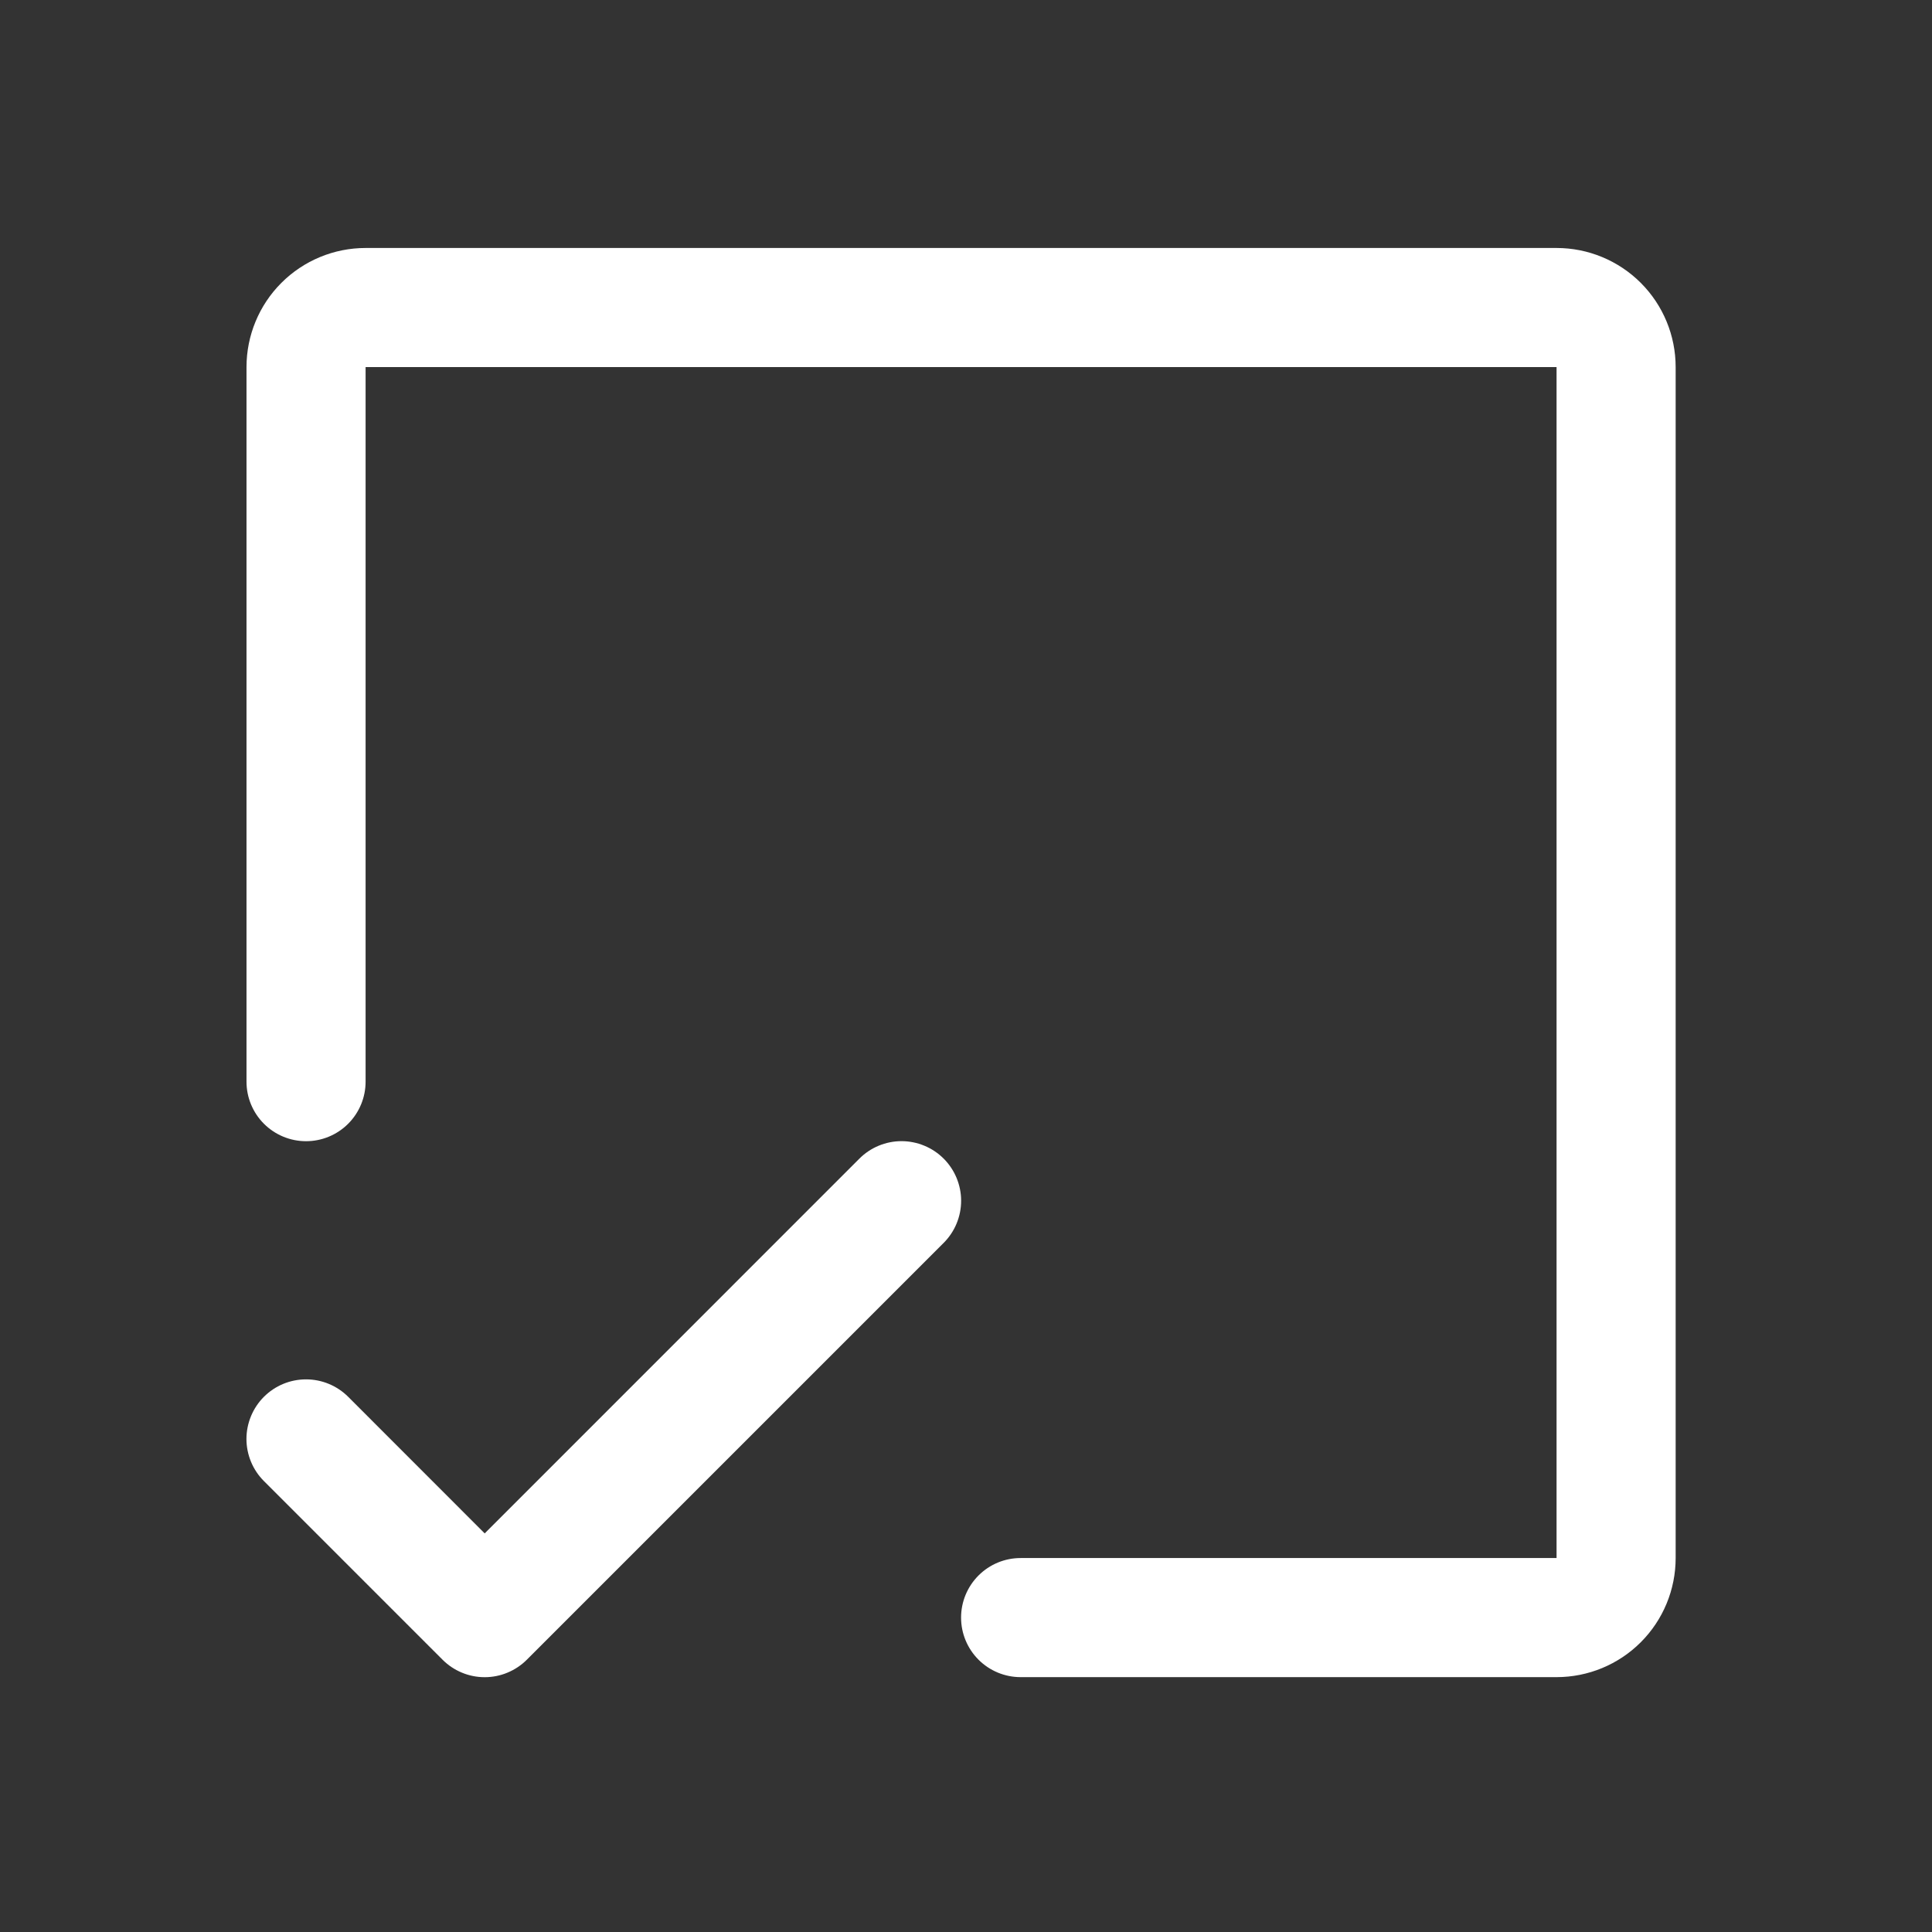 <svg width="73" height="73" viewBox="0 0 73 73" fill="none" xmlns="http://www.w3.org/2000/svg">
<rect x="0" y="0" width="73" height="73" fill="#333333" stroke="none"/>
<path d="M63.314 13.87V58.87C63.314 60.064 62.84 61.208 61.996 62.052C61.152 62.896 60.007 63.37 58.814 63.37H38.564C37.967 63.37 37.395 63.133 36.973 62.711C36.551 62.289 36.314 61.717 36.314 61.12C36.314 60.523 36.551 59.951 36.973 59.529C37.395 59.107 37.967 58.87 38.564 58.87H58.814V13.87H13.814V40.87C13.814 41.467 13.577 42.039 13.155 42.461C12.733 42.883 12.161 43.12 11.564 43.12C10.967 43.12 10.395 42.883 9.973 42.461C9.551 42.039 9.314 41.467 9.314 40.87V13.87C9.314 12.677 9.788 11.532 10.632 10.688C11.476 9.844 12.62 9.37 13.814 9.37H58.814C60.007 9.37 61.152 9.844 61.996 10.688C62.84 11.532 63.314 12.677 63.314 13.87ZM35.656 43.778C35.447 43.569 35.199 43.403 34.925 43.29C34.652 43.177 34.359 43.118 34.064 43.118C33.768 43.118 33.475 43.177 33.202 43.29C32.929 43.403 32.681 43.569 32.472 43.778L18.314 57.939L13.156 52.778C12.947 52.569 12.698 52.403 12.425 52.29C12.152 52.177 11.859 52.119 11.564 52.119C11.268 52.119 10.975 52.177 10.702 52.29C10.429 52.403 10.181 52.569 9.972 52.778C9.763 52.987 9.597 53.236 9.484 53.509C9.371 53.782 9.312 54.075 9.312 54.37C9.312 54.666 9.371 54.959 9.484 55.232C9.597 55.505 9.763 55.753 9.972 55.962L16.722 62.712C16.931 62.921 17.179 63.087 17.452 63.2C17.725 63.314 18.018 63.372 18.314 63.372C18.609 63.372 18.902 63.314 19.175 63.2C19.448 63.087 19.697 62.921 19.906 62.712L35.656 46.962C35.865 46.753 36.031 46.505 36.144 46.232C36.257 45.959 36.316 45.666 36.316 45.37C36.316 45.074 36.257 44.782 36.144 44.508C36.031 44.235 35.865 43.987 35.656 43.778Z" fill="white"/>
</svg>
